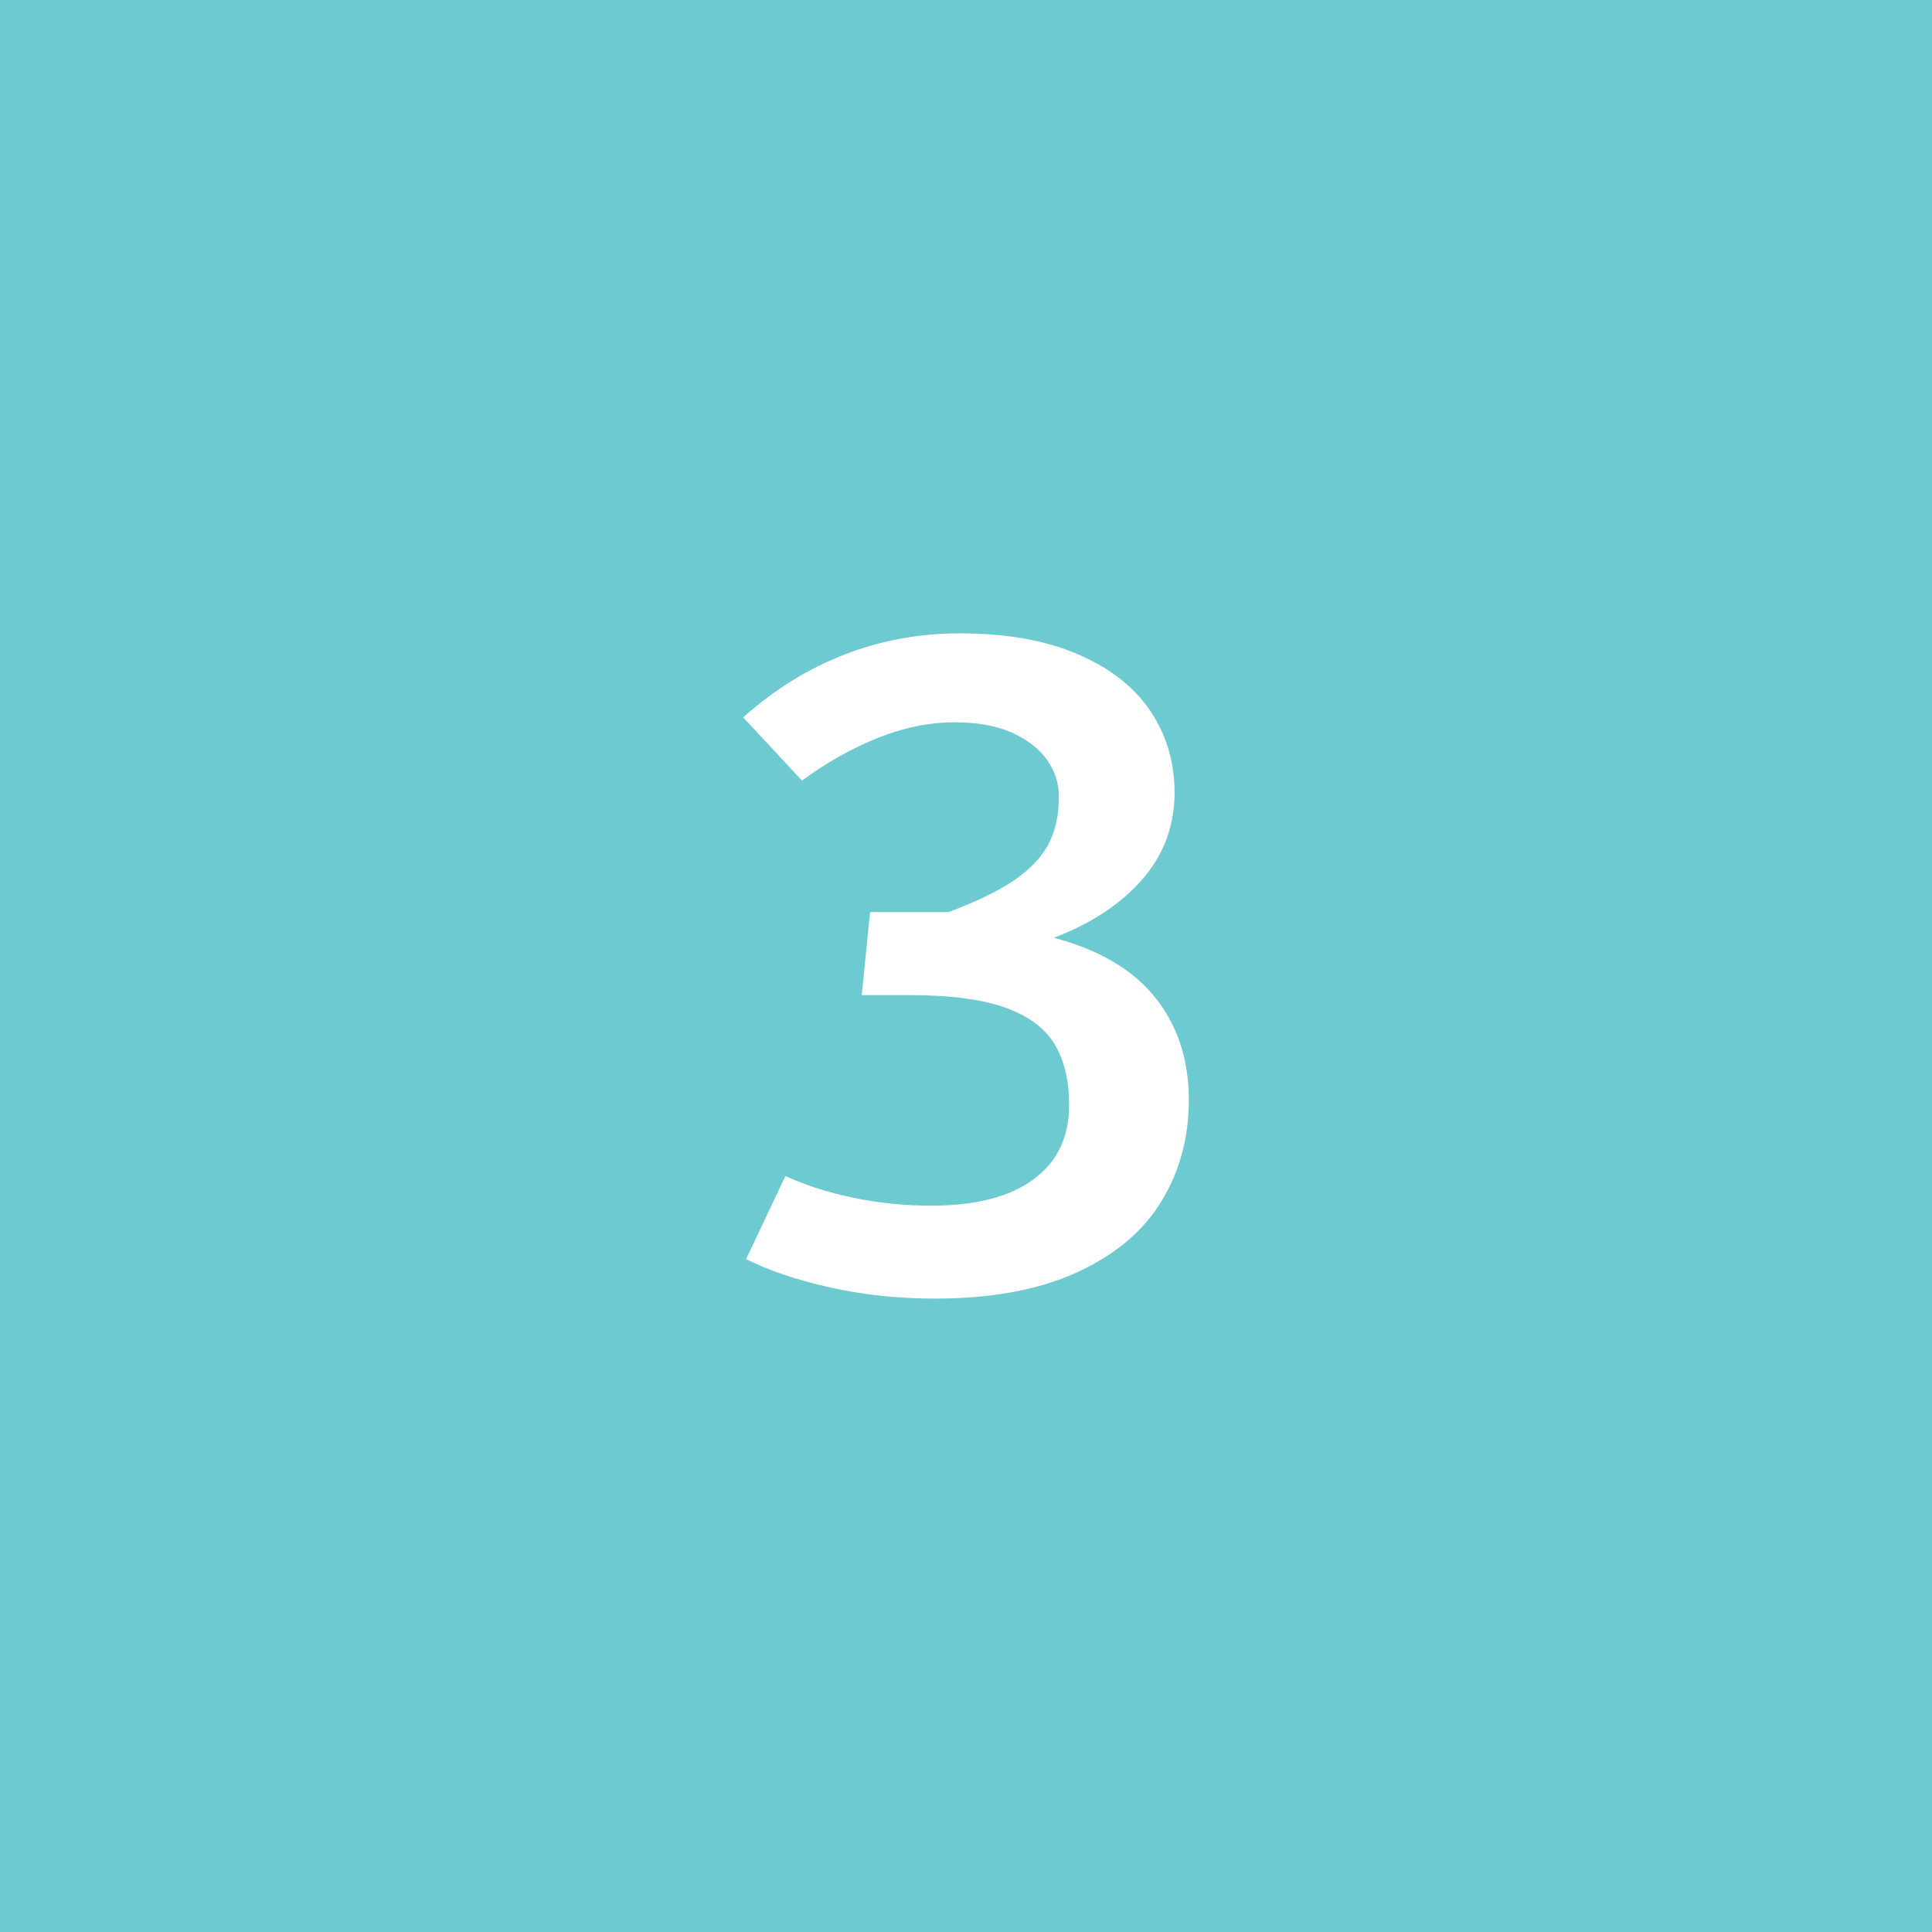 <?xml version="1.0" encoding="utf-8"?>
<!-- Generator: Adobe Illustrator 16.0.0, SVG Export Plug-In . SVG Version: 6.00 Build 0)  -->
<!DOCTYPE svg PUBLIC "-//W3C//DTD SVG 1.1//EN" "http://www.w3.org/Graphics/SVG/1.1/DTD/svg11.dtd">
<svg version="1.1" id="Layer_1" xmlns="http://www.w3.org/2000/svg" xmlns:xlink="http://www.w3.org/1999/xlink" x="0px" y="0px"
	 width="102.139px" height="102.139px" viewBox="0 0 102.139 102.139" enable-background="new 0 0 102.139 102.139"
	 xml:space="preserve">
<rect x="0" y="0" fill="#6DCAD1" width="102.139" height="102.139"/>
<g>
	<path fill="#FFFFFF" d="M61.079,52.743c1.181,1.48,1.771,3.283,1.771,5.408c0,1.984-0.482,3.771-1.445,5.354
		c-0.965,1.586-2.455,2.84-4.475,3.764c-2.019,0.922-4.52,1.385-7.502,1.385c-1.964,0-3.827-0.201-5.592-0.602
		c-1.766-0.398-3.229-0.896-4.393-1.488l2.08-4.391c1.059,0.488,2.253,0.871,3.584,1.148c1.332,0.279,2.709,0.418,4.133,0.418
		c2.335,0,4.133-0.461,5.392-1.385c1.26-0.922,1.89-2.236,1.89-3.943c0-1.254-0.247-2.309-0.741-3.16
		c-0.492-0.855-1.354-1.508-2.576-1.961c-1.225-0.451-2.934-0.68-5.125-0.68h-2.521l0.438-4.39h4.146
		c1.49-0.558,2.654-1.123,3.491-1.696c0.836-0.575,1.438-1.21,1.801-1.907c0.362-0.695,0.546-1.531,0.546-2.508
		c0-0.697-0.21-1.341-0.627-1.935c-0.419-0.592-1.037-1.07-1.854-1.438c-0.818-0.366-1.827-0.549-3.027-0.549
		c-1.347,0-2.71,0.278-4.092,0.836c-1.383,0.559-2.71,1.306-3.982,2.246l-3.109-3.345c1.638-1.463,3.419-2.567,5.348-3.316
		s3.965-1.124,6.109-1.124c2.438,0,4.511,0.366,6.221,1.099c1.709,0.73,2.991,1.732,3.847,3.004
		c0.854,1.271,1.281,2.709,1.281,4.313c0,1.742-0.563,3.267-1.69,4.57c-1.128,1.308-2.69,2.344-4.69,3.108
		C58.106,50.211,59.897,51.264,61.079,52.743z"/>
</g>
</svg>
